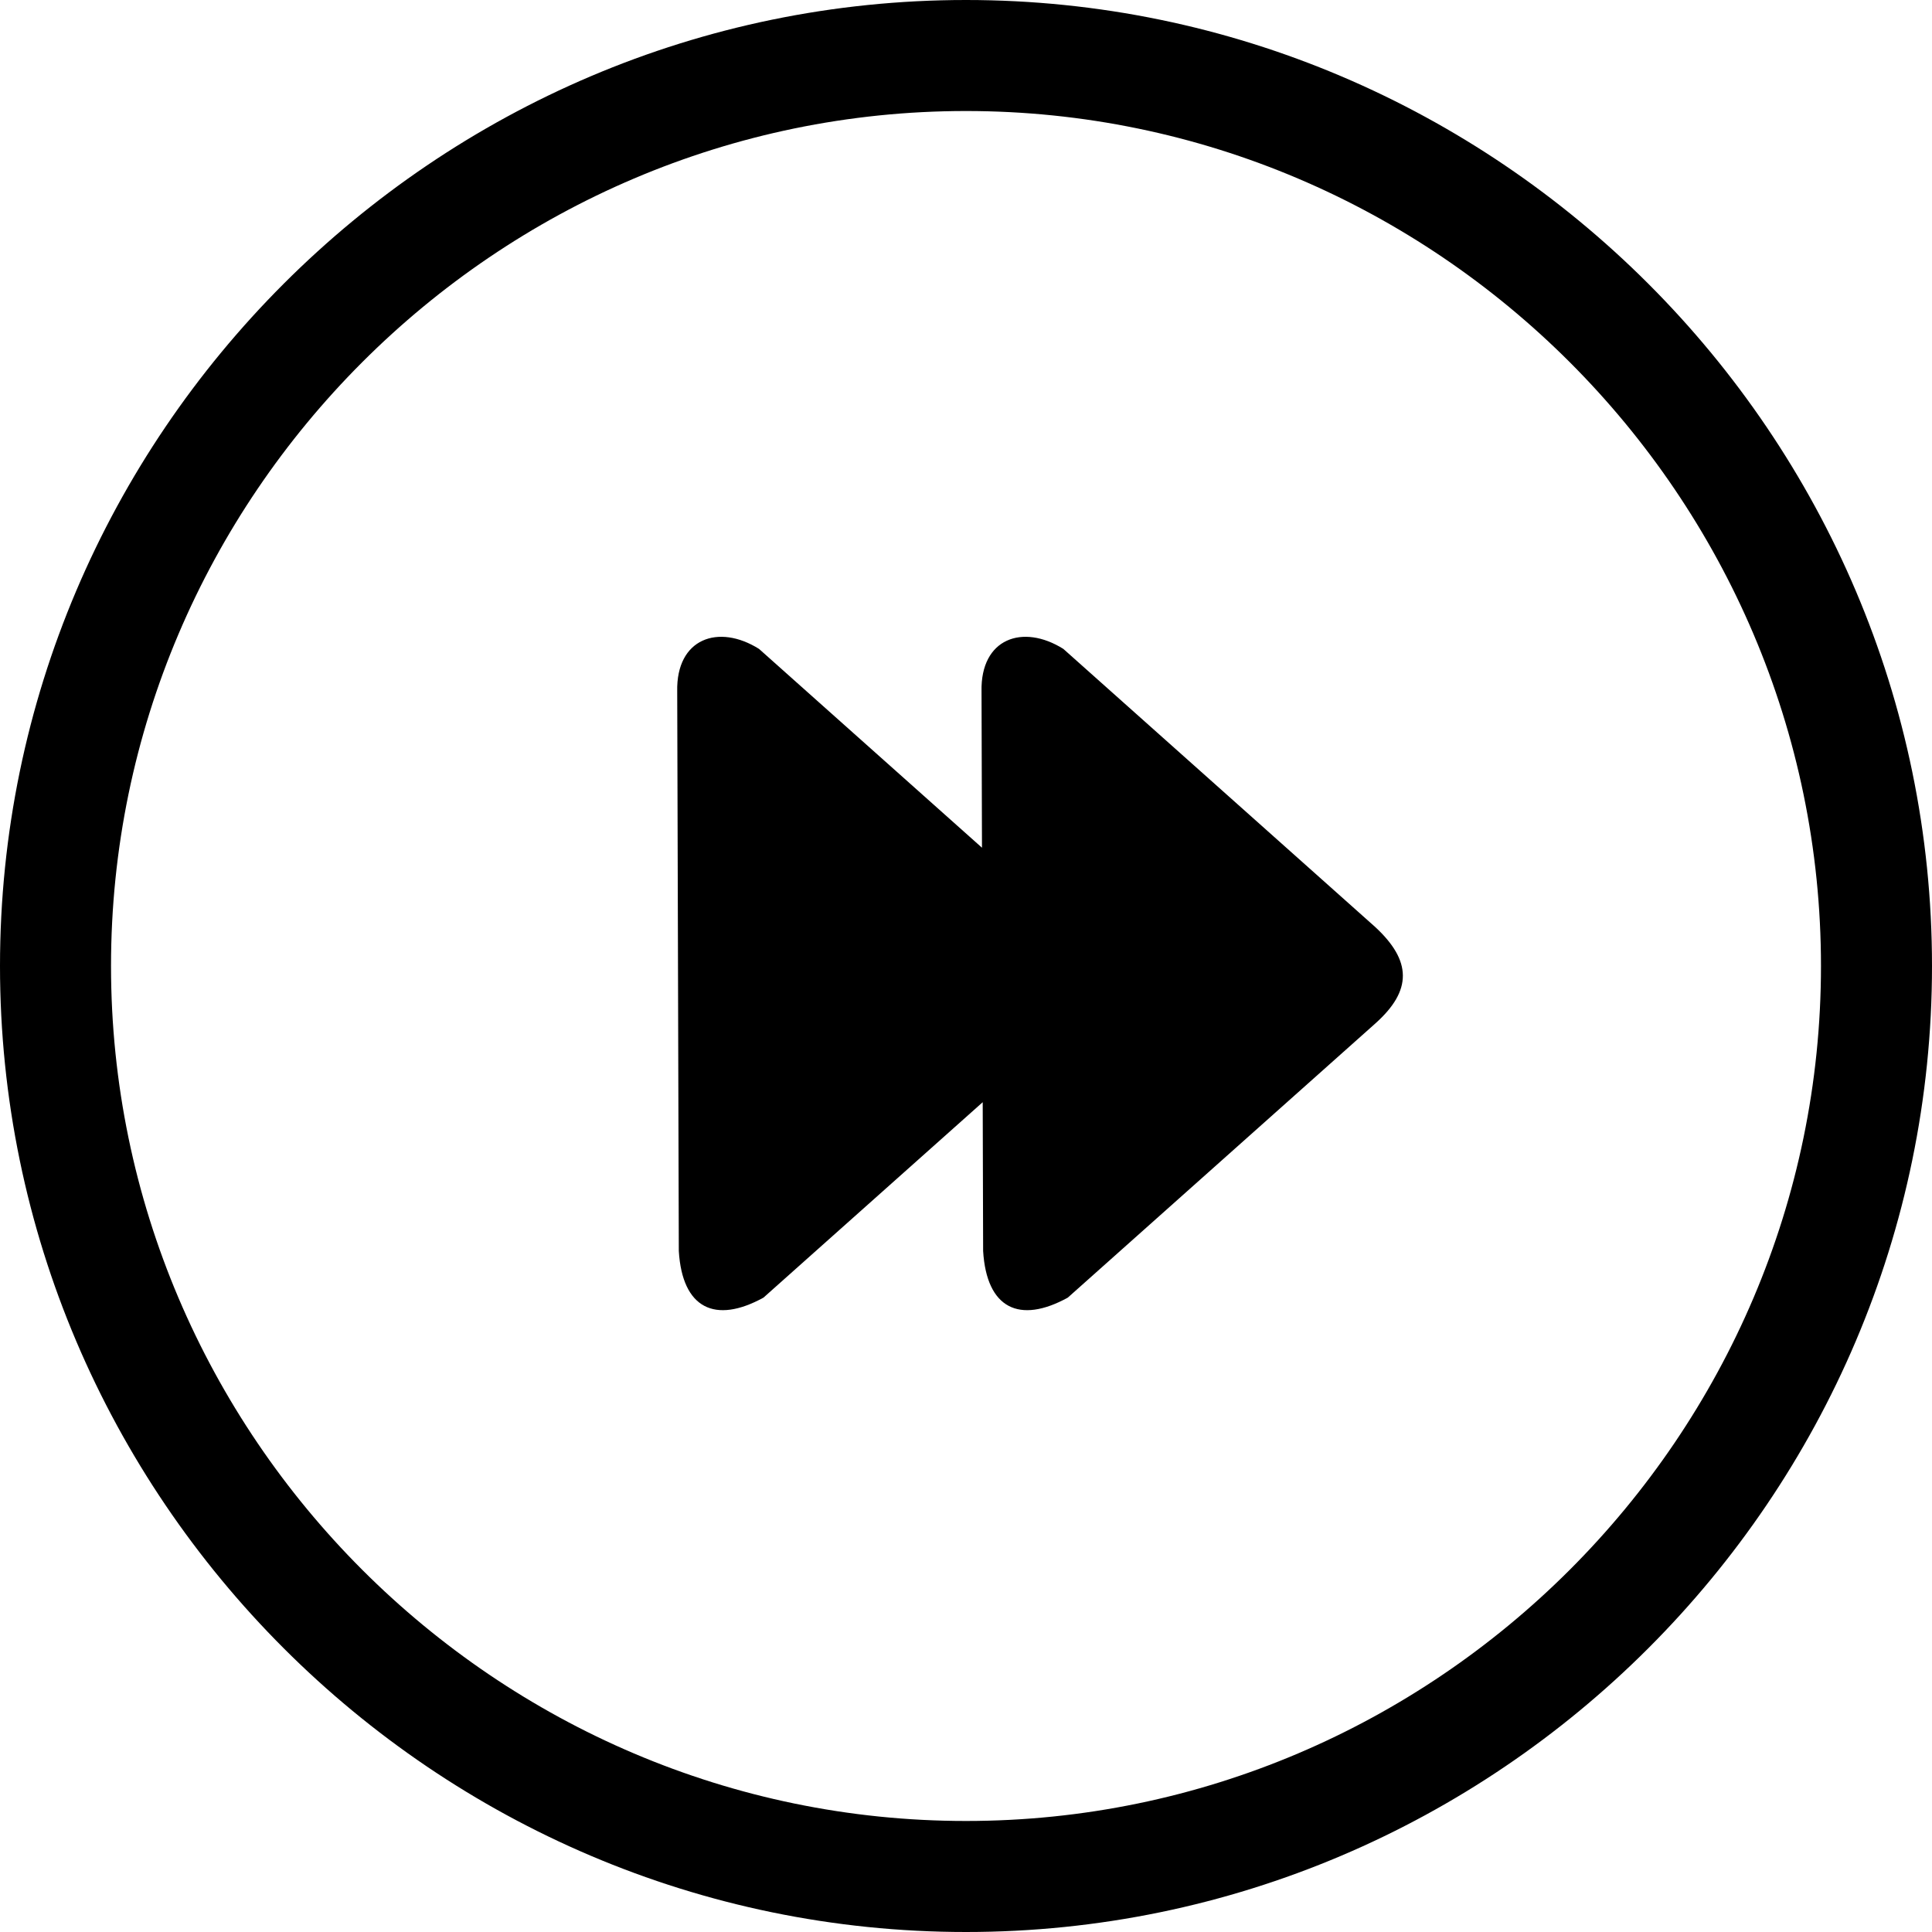 <svg xmlns="http://www.w3.org/2000/svg" shape-rendering="geometricPrecision" text-rendering="geometricPrecision" image-rendering="optimizeQuality" fill-rule="evenodd" clip-rule="evenodd" viewBox="0 0 512 512"><path fill-rule="nonzero" d="M256 0c70.413 0 134.42 28.798 180.811 75.188C483.203 121.579 512 185.587 512 256c0 70.413-28.797 134.42-75.189 180.811C390.42 483.203 326.413 512 256 512c-70.413 0-134.421-28.797-180.812-75.189C28.798 390.42 0 326.413 0 256c0-70.415 28.796-134.421 75.188-180.812C121.579 28.796 185.585 0 256 0zm108.463 271.242c9.88-8.808 9.615-16.644 0-25.562l-82.666-73.714c-10.758-6.743-21.981-2.785-21.682 11.262l.118 41.425-59.085-52.687c-10.758-6.743-21.981-2.785-21.682 11.262l.423 148.299c.92 15.229 9.614 19.405 22.437 12.358l58.099-51.792.112 39.434c.922 15.229 9.614 19.405 22.437 12.358l81.489-72.643zm51.546-175.251C374.936 54.918 318.293 29.421 256 29.421c-62.294 0-118.936 25.495-160.009 66.57-41.075 41.073-66.57 97.715-66.57 160.009 0 62.293 25.497 118.936 66.57 160.009 41.073 41.074 97.716 66.569 160.009 66.569 62.293 0 118.936-25.495 160.009-66.569 41.074-41.073 66.569-97.716 66.569-160.009 0-62.293-25.495-118.936-66.569-160.009z"/></svg>